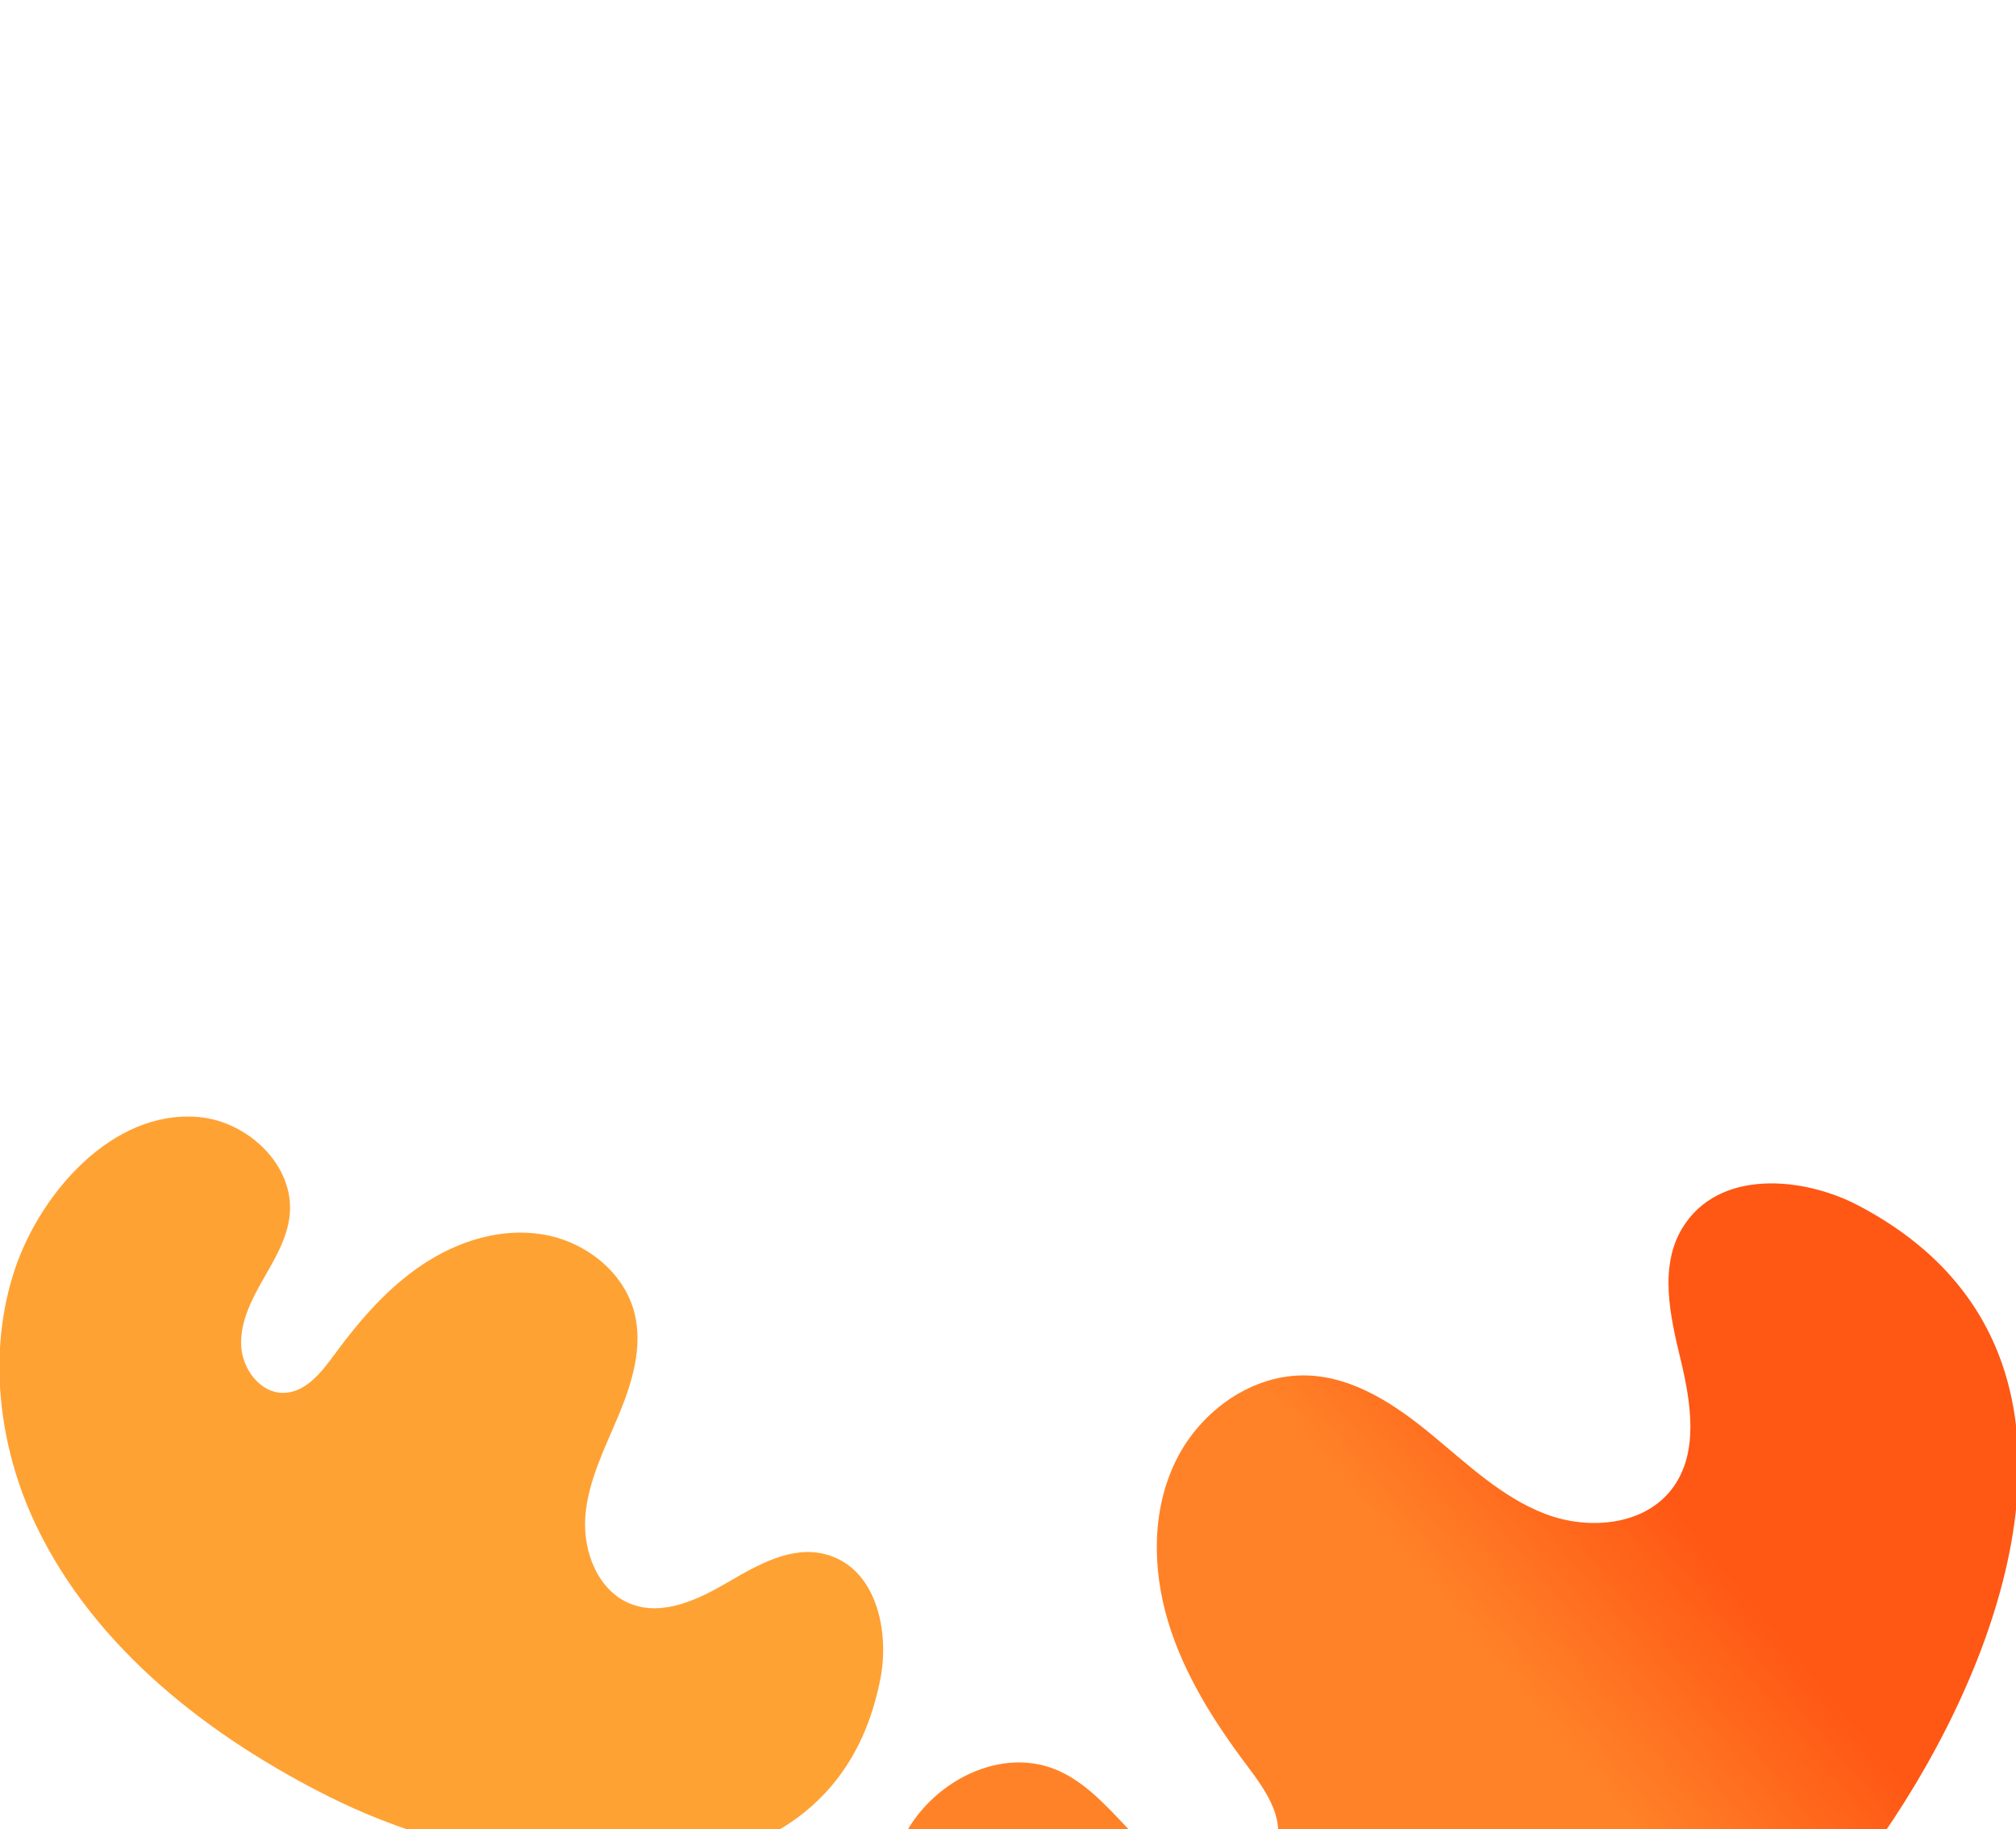 <svg width="582" height="528" viewBox="0 0 582 528" fill="none" xmlns="http://www.w3.org/2000/svg">
<g clip-path="url(#clip0_2637_4420)">
<path d="M229.924 524.938C241.864 516.261 250.659 503.129 254.238 484.218C256.732 471.02 253.142 452.45 238.123 448.638C228.527 446.192 218.886 451.635 210.338 456.64C201.791 461.644 191.669 466.567 182.382 463.118C172.77 459.559 168.208 448.033 168.974 437.817C169.74 427.602 174.554 418.189 178.511 408.743C182.468 399.298 185.684 388.821 183.131 378.905C180.072 367.083 168.897 358.417 156.825 356.37C144.754 354.323 132.29 358.211 122.101 364.975C111.911 371.739 103.81 381.136 96.586 390.986C92.822 396.122 88.289 401.954 81.917 402.087C75.141 402.232 69.941 395.233 69.629 388.462C69.317 381.691 72.547 375.316 75.906 369.431C79.266 363.546 82.925 357.55 83.631 350.801C85.116 336.527 71.626 323.701 57.33 322.461C32.366 320.285 11.727 344.585 4.434 365.987C-3.775 390.121 -0.494 417.51 10.382 440.27C27.373 475.864 60.523 501.402 95.083 518.703C131.931 537.208 194.639 550.533 229.924 524.938Z" fill="#FFA234"/>
<path d="M577.959 393.629C571.612 375.423 558.505 359.47 536.202 347.861C520.636 339.763 496.058 337.249 485.624 354.596C478.946 365.674 482.118 379.785 485.153 392.363C488.188 404.942 490.527 419.458 482.71 429.772C474.634 440.451 458.497 441.809 446.01 436.998C433.522 432.187 423.565 422.615 413.244 414.104C402.923 405.593 391.033 397.619 377.669 397.072C361.728 396.438 346.675 407.147 339.562 421.472C332.448 435.797 332.61 452.852 337.227 468.147C341.844 483.442 350.539 497.119 360.135 509.87C365.139 516.514 370.723 524.383 368.486 532.402C366.112 540.932 355.396 544.796 346.81 542.632C338.224 540.468 331.469 534.023 325.376 527.602C319.282 521.182 313.164 514.344 304.99 510.914C287.697 503.673 266.568 515.708 259.625 533.12C247.487 563.521 270.094 598.5 294.111 615.694C321.198 635.063 356.691 641.29 389.259 636.272C440.185 628.448 484.628 596.62 519.303 559.922C556.345 520.816 596.662 447.414 577.959 393.629Z" fill="url(#paint0_linear_2637_4420)"/>
</g>
<defs>
<linearGradient id="paint0_linear_2637_4420" x1="445.381" y1="387.777" x2="391.075" y2="433.551" gradientUnits="userSpaceOnUse">
<stop stop-color="#FF5714"/>
<stop offset="0.99" stop-color="#FF8228"/>
</linearGradient>
<clipPath id="clip0_2637_4420">
<rect width="582" height="528" fill="white"/>
</clipPath>
</defs>
</svg>
